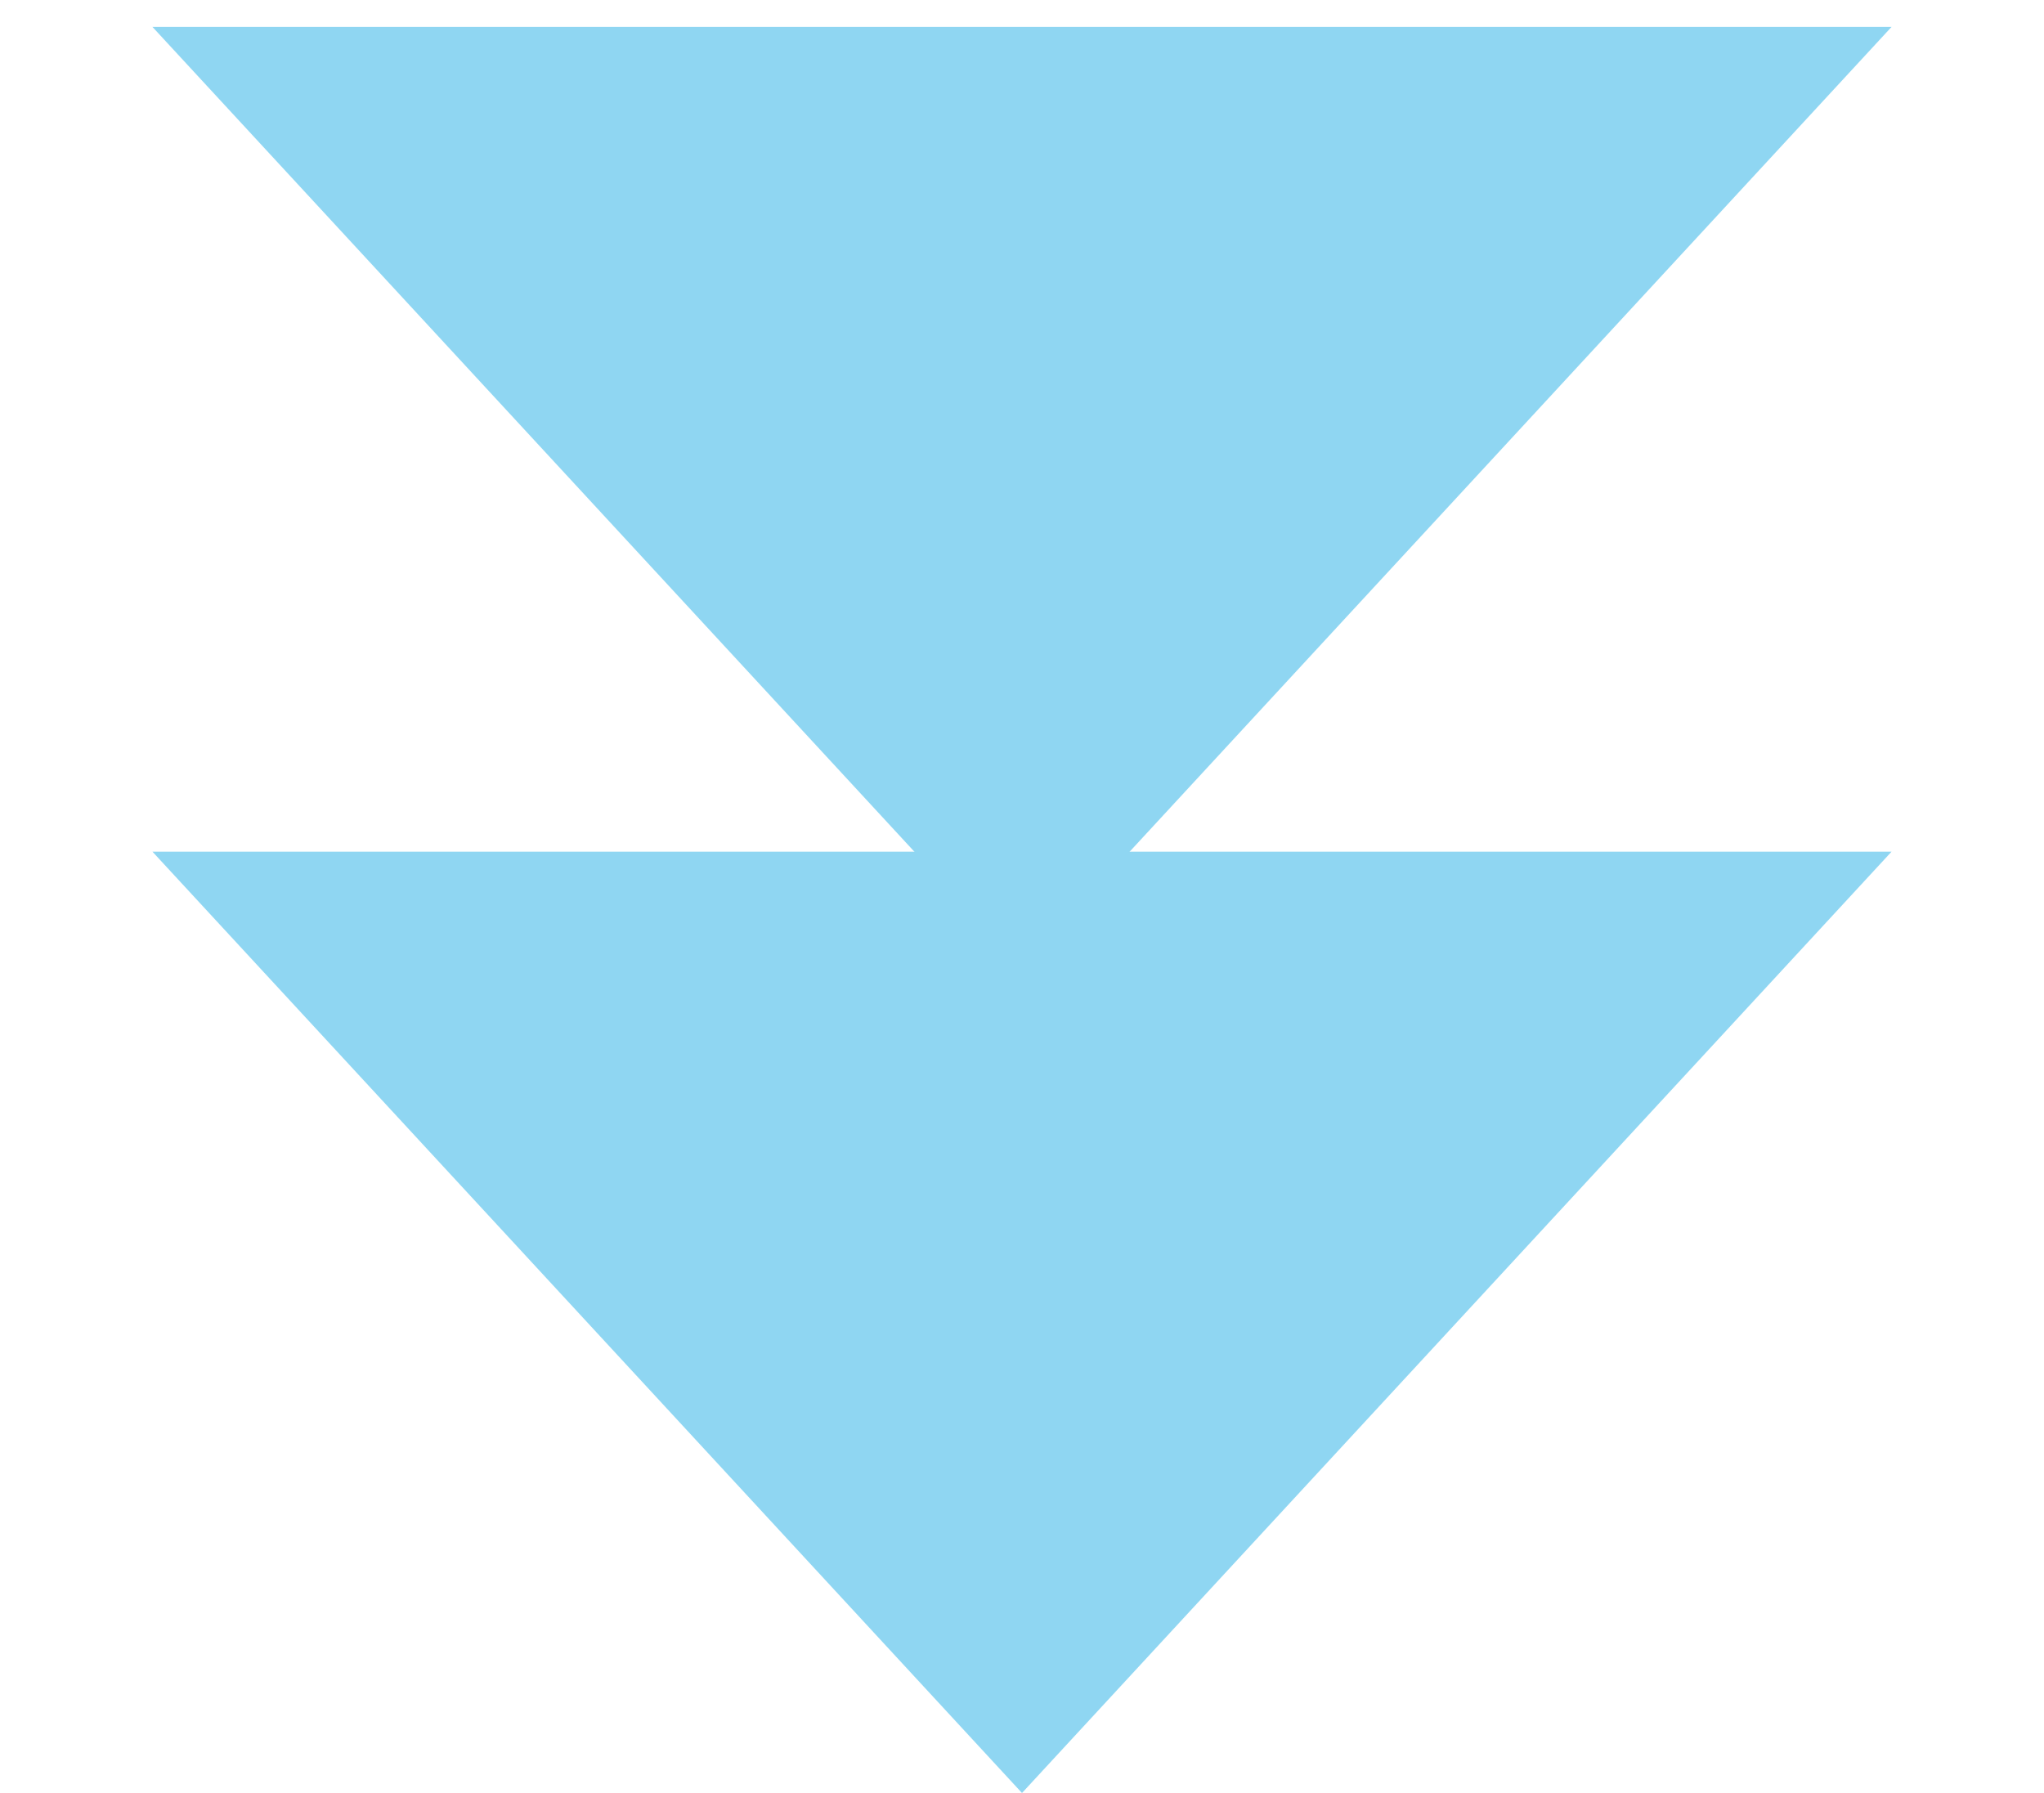 <svg width="57" height="50" viewBox="0 0 57 50" fill="none" xmlns="http://www.w3.org/2000/svg">
<g opacity="0.5" clip-path="url(#clip0_8018_11381)">
<path d="M28.5 27L4.251 0.75L52.749 0.75L28.5 27Z" fill="#20AEE5"/>
<path d="M28.5 50L4.251 23.75L52.749 23.75L28.5 50Z" fill="#20AEE5"/>
</g>
<defs>
<clipPath id="clip0_8018_11381">
<rect width="56" height="50" fill="white" transform="translate(0.5)"/>
</clipPath>
</defs>
</svg>
